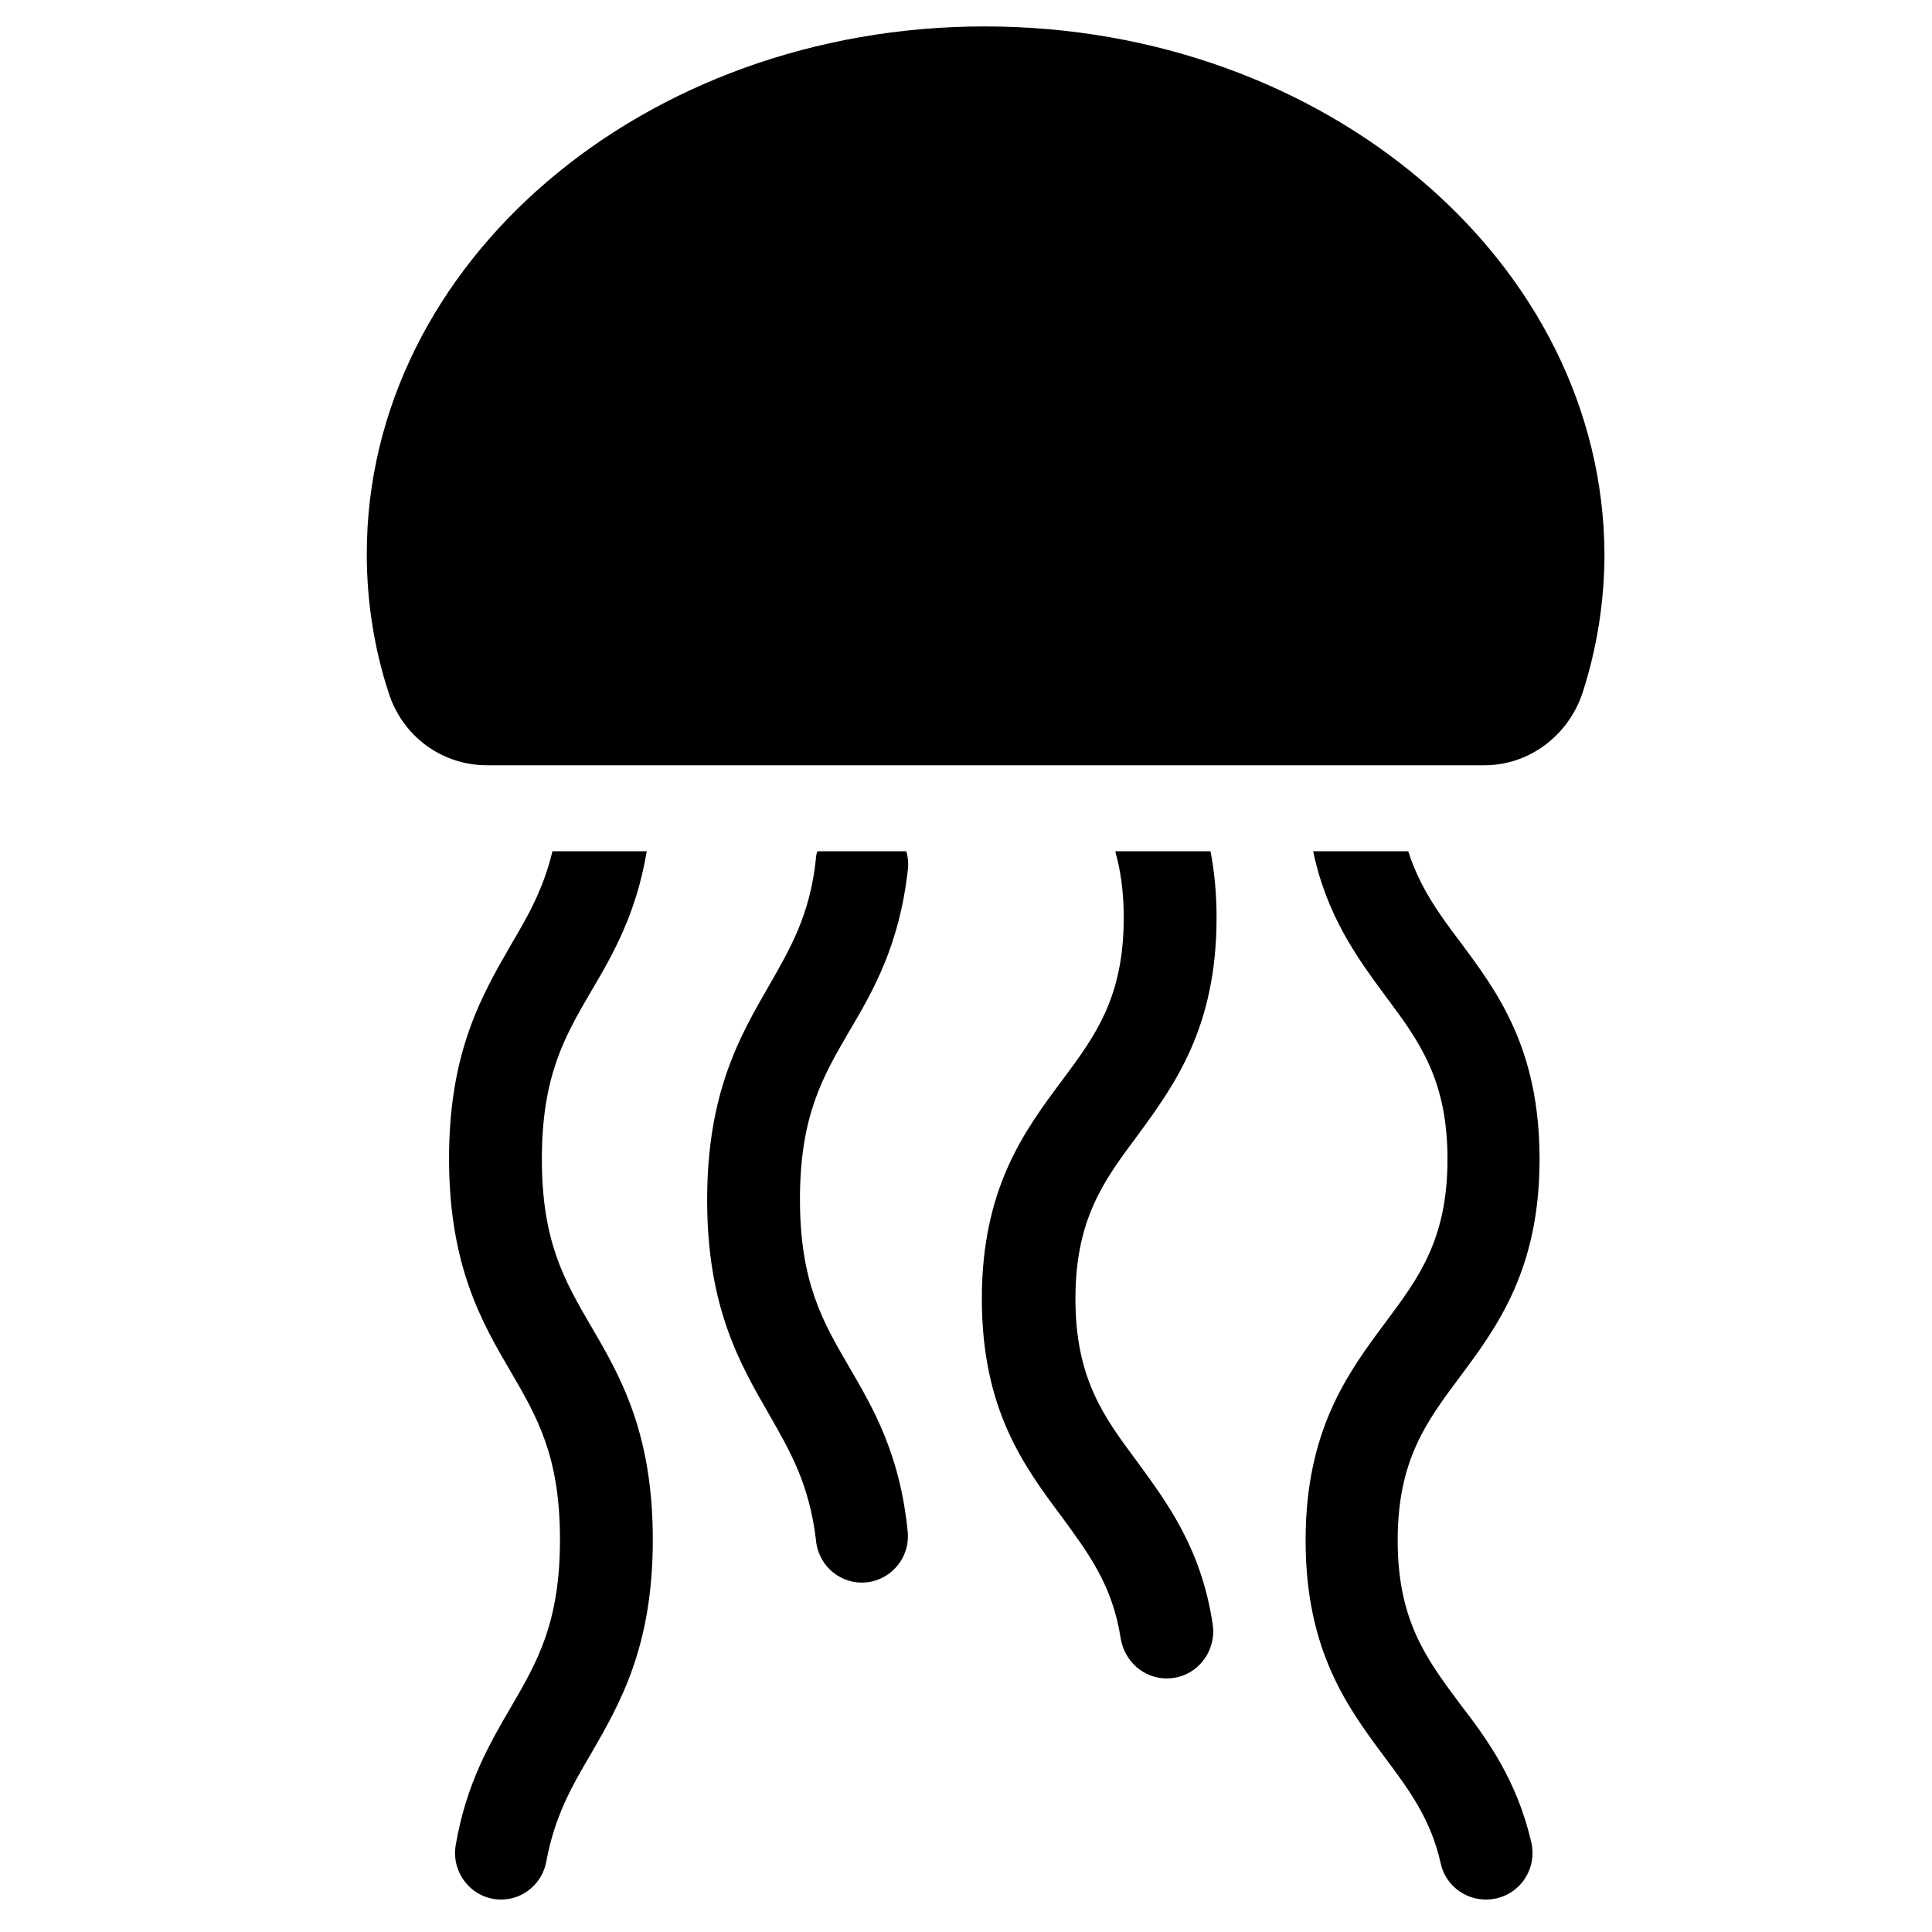 <?xml version="1.0" encoding="utf-8"?>
<!-- Скачано с сайта svg4.ru / Downloaded from svg4.ru -->
<svg fill="#000000" height="800px" width="800px" version="1.2" baseProfile="tiny" id="Layer_1" xmlns="http://www.w3.org/2000/svg" xmlns:xlink="http://www.w3.org/1999/xlink"
	  viewBox="0 0 224 256" xml:space="preserve">
<g>
	<path d="M96.5,181.1c-3.5-6-6.5-11.2-6.5-22.2c0-11,3-16.2,6.5-22.2c3.2-5.4,6.7-11.5,7.8-21.5c0.1-0.8,0-1.7-0.2-2.4H92.3
		c-0.1,0.3-0.2,0.7-0.2,1.1c-0.8,7.4-3.4,11.8-6.2,16.7c-3.8,6.6-8.2,14.1-8.2,28.4c0,14.3,4.4,21.8,8.2,28.4
		c2.8,4.9,5.3,9.2,6.2,16.5c0.2,3.2,2.8,5.8,6.1,5.8c3.4,0,6.1-2.8,6.1-6.1c0-0.1,0-0.4,0-0.4C103.3,192.7,99.7,186.6,96.5,181.1z"
		/>
	<path d="M55.8,153.6c0-11,3-16.2,6.5-22.2c2.9-4.9,6-10.3,7.4-18.6H57.2c-1.2,5-3.2,8.5-5.5,12.4c-3.8,6.6-8.2,14.1-8.2,28.3
		c0,14.3,4.4,21.8,8.2,28.3c3.5,6,6.5,11.2,6.5,22.2c0,11-3,16.2-6.5,22.2c-2.8,4.8-5.9,10.1-7.3,18.2c-0.7,3.8,2.2,7.3,6,7.3h0
		c3,0,5.5-2.2,6-5.1c1.1-5.9,3.3-9.8,5.9-14.2c3.8-6.6,8.2-14.1,8.2-28.4c0-14.3-4.4-21.8-8.2-28.3
		C58.8,169.7,55.8,164.5,55.8,153.6z"/>
	<path d="M145.2,121.6c0-3.3-0.3-6.2-0.8-8.8h-12.6c0,0,0,0.1,0,0.1c0.7,2.5,1.1,5.3,1.1,8.7c0,10.6-3.8,15.7-8.2,21.6
		c-5,6.7-10.6,14.3-10.6,28.9c0,14.7,5.6,22.2,10.6,28.9c3.5,4.8,6.7,9,7.8,16.1c0.5,3,3,5.3,6.1,5.3h0c3.8,0,6.6-3.4,6.1-7.1
		c-1.5-10.1-6-16.1-10-21.6c-4.4-5.9-8.2-11-8.2-21.6c0-10.6,3.8-15.7,8.2-21.6C139.6,143.8,145.2,136.2,145.2,121.6z"/>
	<path d="M114.5,3.5c-45.2,0-81.9,31.3-81.9,69.9c0,6.4,1,12.6,2.9,18.4c1.8,5.7,7,9.6,13,9.6h132.2c5.9,0,11.1-3.9,13-9.6
		c1.9-5.9,2.9-12.1,2.9-18.4C196.4,34.8,159.7,3.5,114.5,3.5z"/>
	<path d="M188,153.6c0-14.7-5.6-22.2-10.6-28.9c-2.8-3.7-5.3-7.2-6.8-11.9H158c1.8,8.6,5.9,14.2,9.6,19.2c4.4,5.9,8.2,11,8.2,21.6
		c0,10.6-3.8,15.7-8.2,21.6c-5,6.7-10.6,14.3-10.6,28.9c0,14.7,5.6,22.2,10.6,28.9c3.2,4.3,6,8.1,7.3,13.9c0.6,2.8,3.1,4.8,6,4.8h0
		c4,0,6.9-3.7,6-7.6c-1.9-8.2-5.8-13.6-9.5-18.4c-4.4-5.9-8.2-11-8.2-21.6c0-10.6,3.8-15.7,8.2-21.6
		C182.4,175.8,188,168.2,188,153.6z"/>
</g>
</svg>